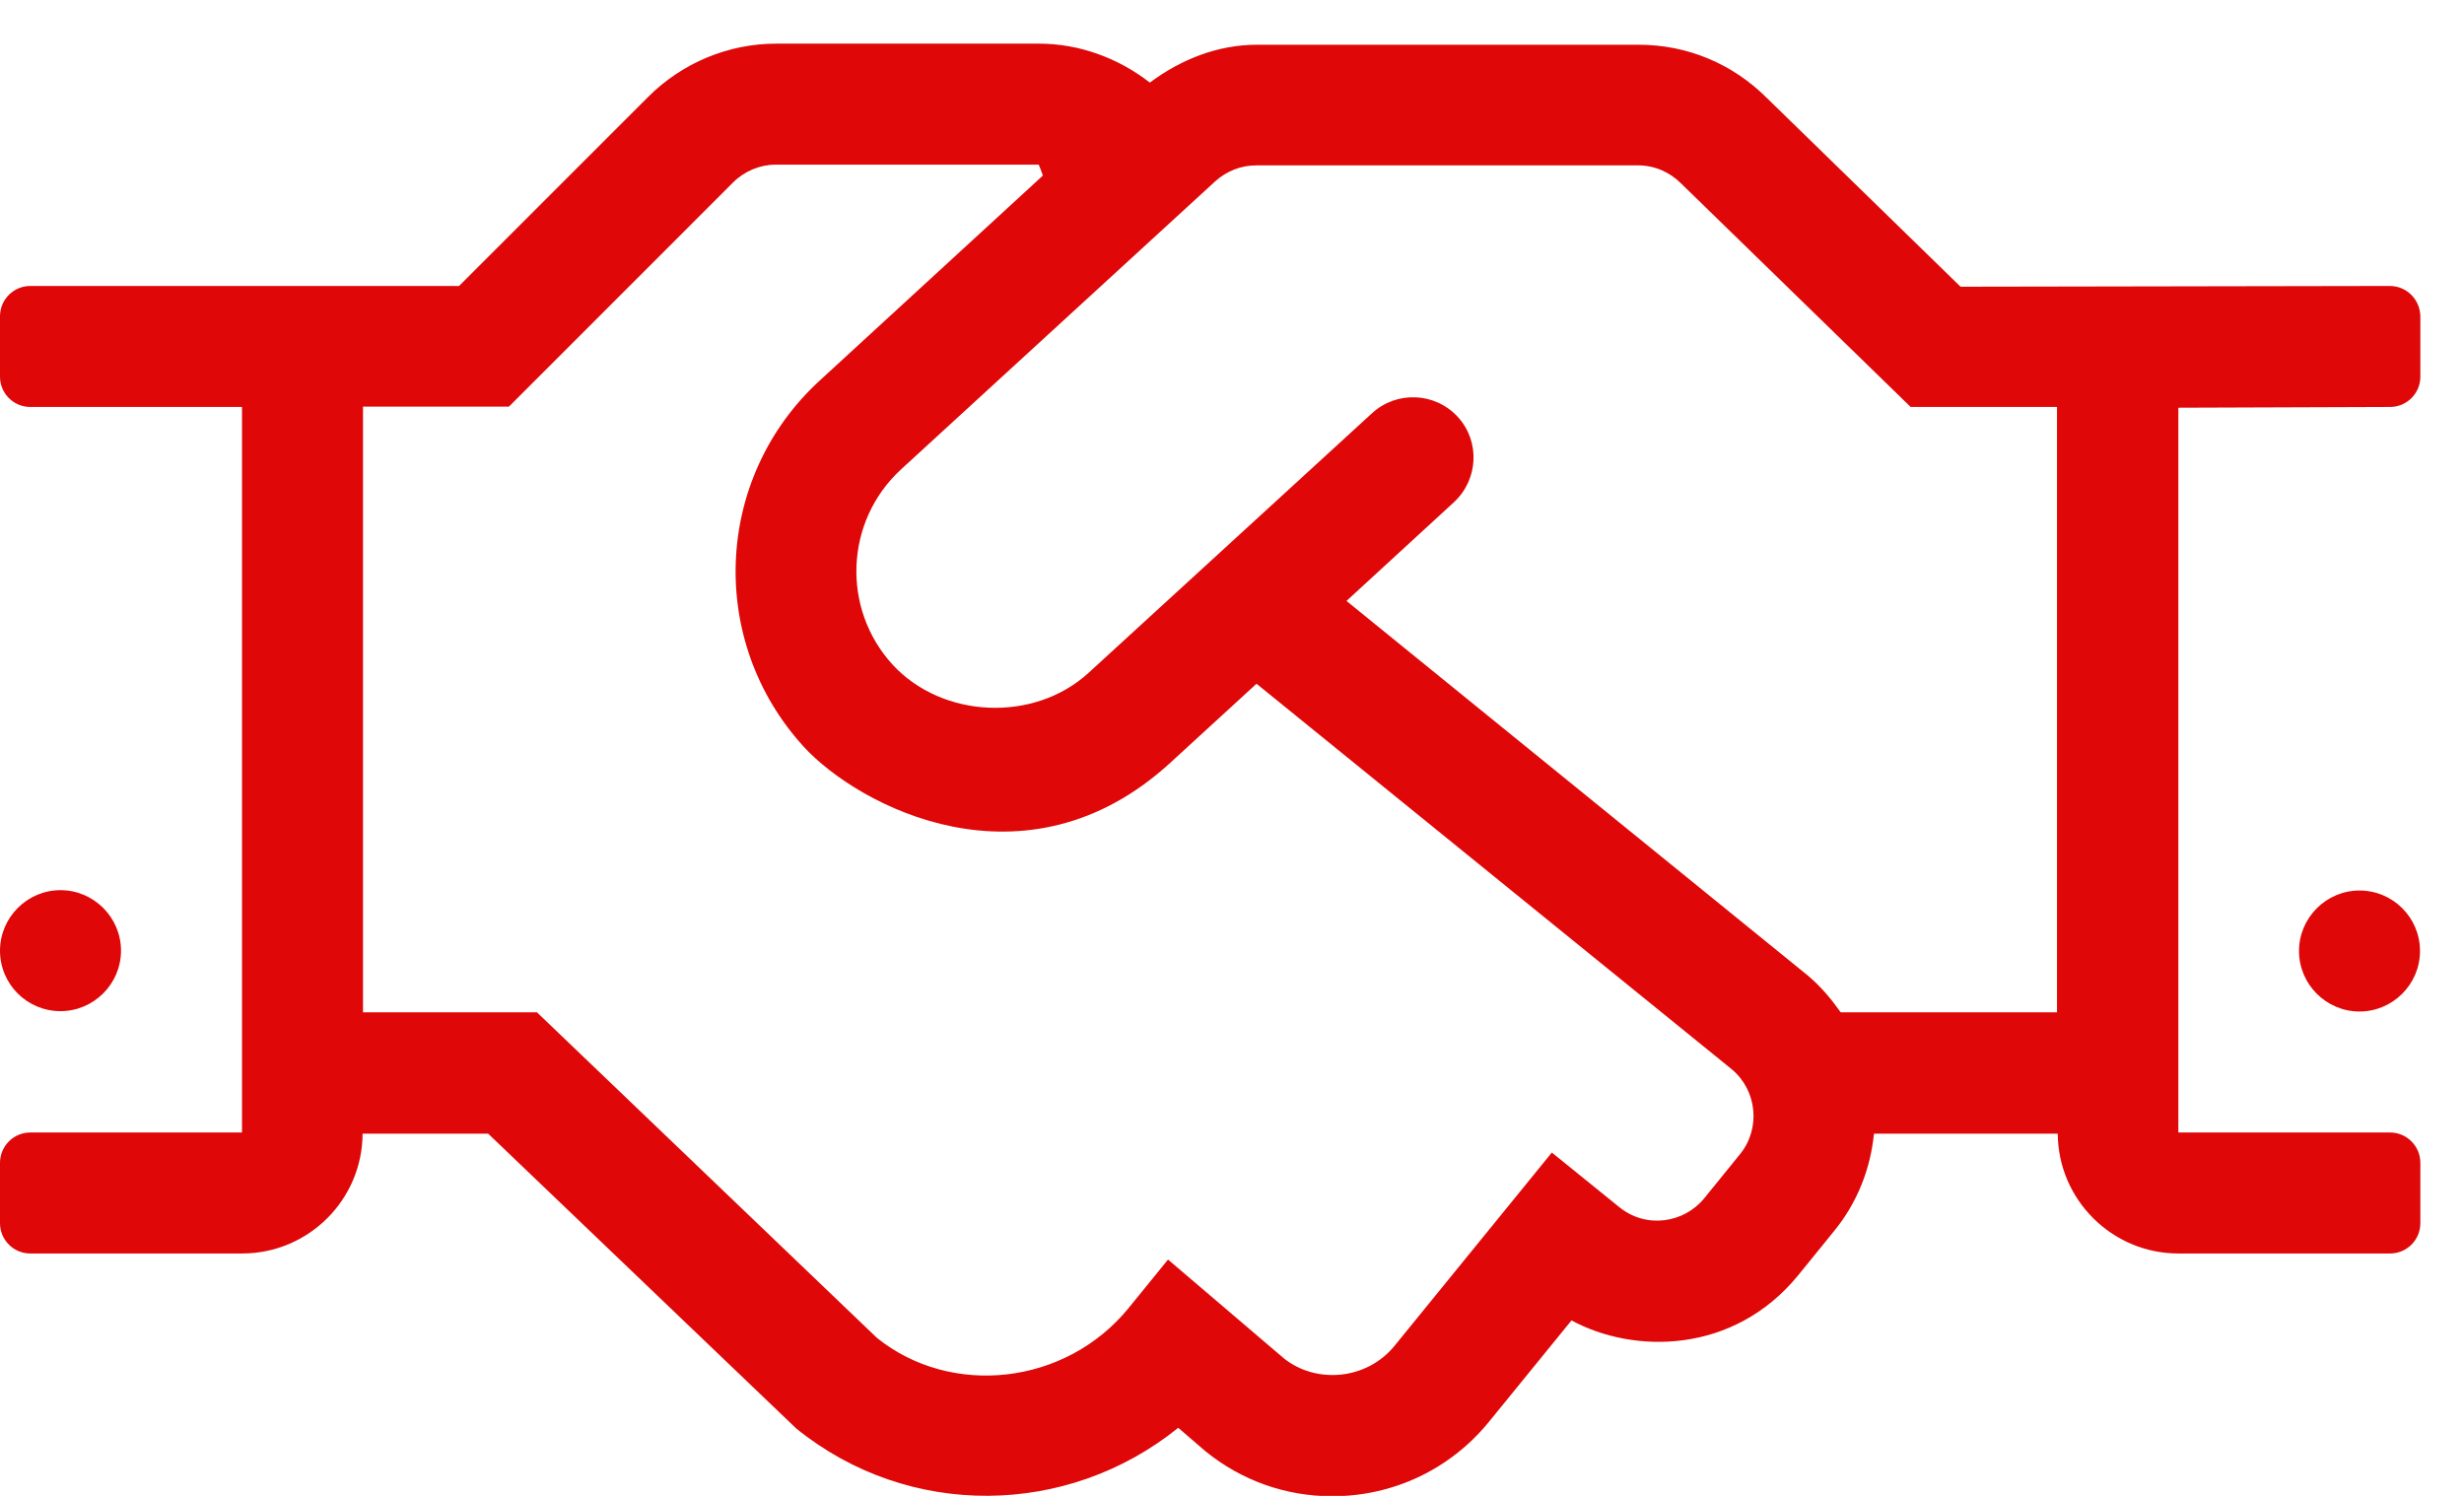 <?xml version="1.0" encoding="UTF-8"?>
<svg width="56px" height="34px" viewBox="0 0 56 34" version="1.1" xmlns="http://www.w3.org/2000/svg" xmlns:xlink="http://www.w3.org/1999/xlink">
    <title>Suppliers-icon@1x</title>
    <g id="Welcome" stroke="none" stroke-width="1" fill="none" fill-rule="evenodd">
        <g id="Strategy" transform="translate(-410, -1078)" fill="#DF0707" fill-rule="nonzero">
            <path d="M440.276,1112.009 C441.651,1112.009 442.948,1111.407 443.834,1110.324 L445.716,1108.012 C447.125,1108.777 449.402,1108.786 450.872,1106.981 L451.688,1105.976 C452.221,1105.323 452.513,1104.549 452.59,1103.767 L456.767,1103.767 C456.776,1105.271 458.005,1106.491 459.508,1106.491 L464.321,1106.491 C464.699,1106.491 465.008,1106.182 465.008,1105.804 L465.008,1104.429 C465.008,1104.051 464.699,1103.741 464.321,1103.741 L459.508,1103.741 L459.508,1087.267 L464.321,1087.25 C464.699,1087.25 465.008,1086.941 465.008,1086.563 L465.008,1085.188 C465,1084.801 464.691,1084.5 464.312,1084.5 L454.558,1084.517 L450.158,1080.229 C449.376,1079.447 448.345,1079.017 447.245,1079.017 L438.566,1079.017 C437.672,1079.017 436.838,1079.352 436.133,1079.877 C435.412,1079.318 434.527,1078.992 433.616,1078.992 L427.643,1078.992 C426.551,1078.992 425.503,1079.43 424.73,1080.203 L420.433,1084.5 L410.687,1084.5 C410.309,1084.5 410,1084.809 410,1085.188 L410,1086.563 C410,1086.941 410.309,1087.25 410.687,1087.25 L415.5,1087.25 L415.5,1103.741 L410.687,1103.741 C410.309,1103.741 410,1104.051 410,1104.429 L410,1105.804 C410,1106.182 410.309,1106.491 410.687,1106.491 L415.5,1106.491 C417.012,1106.491 418.233,1105.271 418.241,1103.767 L421.094,1103.767 L428.098,1110.47 C430.659,1112.541 434.269,1112.481 436.778,1110.453 L437.397,1110.986 C438.222,1111.656 439.227,1112.009 440.276,1112.009 Z M429.929,1108.408 L422.203,1101.009 L418.25,1101.009 L418.25,1087.242 L421.567,1087.242 L426.663,1082.145 C426.921,1081.888 427.273,1081.742 427.634,1081.742 L433.607,1081.742 C433.684,1081.931 433.633,1081.802 433.701,1081.991 L428.631,1086.649 C426.208,1088.874 426.087,1092.595 428.27,1094.976 C429.499,1096.316 433.306,1098.353 436.598,1095.337 L438.557,1093.541 L449.351,1102.298 C449.935,1102.779 450.021,1103.647 449.548,1104.231 L448.732,1105.237 C448.268,1105.804 447.408,1105.933 446.798,1105.434 L445.269,1104.197 L441.702,1108.58 C441.058,1109.379 439.898,1109.456 439.176,1108.872 L436.546,1106.629 L435.652,1107.729 C434.217,1109.491 431.613,1109.766 429.929,1108.408 Z M456.75,1101.009 L451.834,1101.009 C451.619,1100.708 451.379,1100.416 451.078,1100.166 L440.602,1091.659 L443.043,1089.416 C443.601,1088.9 443.644,1088.032 443.129,1087.473 C442.613,1086.915 441.745,1086.881 441.187,1087.388 L434.733,1093.3 C433.495,1094.426 431.416,1094.331 430.29,1093.111 C429.121,1091.839 429.198,1089.845 430.479,1088.668 L437.62,1082.12 C437.878,1081.888 438.205,1081.759 438.548,1081.759 L447.228,1081.759 C447.598,1081.759 447.941,1081.905 448.208,1082.171 L453.424,1087.25 L456.75,1087.25 L456.75,1101.009 Z M411.375,1100.983 C412.131,1100.983 412.75,1100.364 412.75,1099.608 C412.75,1098.852 412.131,1098.233 411.375,1098.233 C410.619,1098.233 410,1098.852 410,1099.608 C410,1100.373 410.619,1100.983 411.375,1100.983 Z M463.625,1100.991 C464.381,1100.991 465,1100.373 465,1099.616 C465,1098.852 464.381,1098.241 463.625,1098.241 C462.869,1098.241 462.25,1098.86 462.25,1099.616 C462.25,1100.373 462.869,1100.991 463.625,1100.991 Z" id="Suppliers-icon"></path>
        </g>
    </g>
</svg>